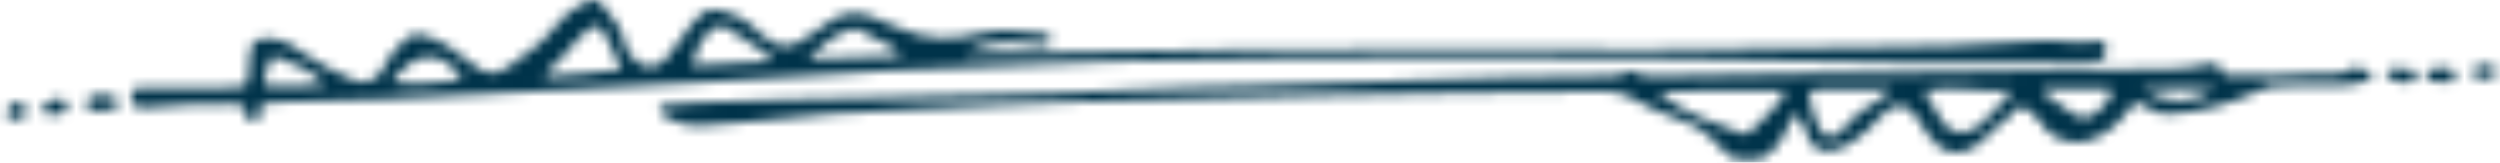 <svg width="246" height="16" viewBox="0 0 246 16" fill="none" xmlns="http://www.w3.org/2000/svg">
<mask id="mask0_1_977" style="mask-type:luminance" maskUnits="userSpaceOnUse" x="0" y="0" width="246" height="16">
<path fill-rule="evenodd" clip-rule="evenodd" d="M244.197 7.801C245.166 7.801 245.688 7.503 245.613 6.984C245.539 6.417 244.98 6.417 244.532 6.401C243.992 6.369 243.414 6.464 243.395 7.079C243.395 7.503 243.526 7.896 244.197 7.801ZM1.524 10.068C0.965 10.272 0.667 10.697 0.667 11.232C0.667 11.641 1.039 11.877 1.543 11.768C2.065 11.673 2.605 11.5 2.643 10.933C2.68 10.54 2.027 10.005 1.524 10.068ZM5.234 11.295C6.129 11.28 6.744 10.903 6.632 10.383C6.539 9.943 6.203 9.659 5.607 9.707C4.954 9.737 4.19 10.272 4.246 10.713C4.302 11.233 4.749 11.359 5.234 11.296V11.295ZM236.311 6.795C236.106 6.779 235.939 6.748 235.752 6.732C235.361 6.7 235.006 6.779 234.895 7.125C234.764 7.551 235.1 7.755 235.547 7.88C235.659 7.912 235.752 7.975 235.864 8.007C236.442 8.148 237.02 8.289 237.542 7.88C237.765 7.692 237.896 7.487 237.709 7.204C237.374 6.716 236.815 6.811 236.311 6.795ZM240.487 6.669C239.928 6.936 238.791 6.512 238.735 7.345C238.679 8.196 239.816 7.959 240.431 8.101C240.972 8.243 241.587 8.117 241.587 7.472C241.605 6.873 241.158 6.685 240.487 6.669ZM9.614 10.933C10.733 10.949 11.796 10.524 11.758 10.1C11.684 9.628 10.602 9.265 9.577 9.36C8.943 9.423 8.533 9.721 8.496 10.225C8.44 10.871 9.13 10.855 9.614 10.933ZM210.829 8.761C213.42 10.351 215.601 10.288 217.968 8.731C215.638 8.525 213.438 8.761 210.829 8.761ZM201.154 8.731C201.096 8.837 201.047 8.948 201.005 9.061C201.955 9.753 202.887 10.445 203.857 11.123C204.733 11.704 205.516 11.736 206.262 11.091C206.802 10.635 207.343 10.131 207.66 9.501C207.902 8.997 207.827 8.731 207.119 8.731H201.154ZM186.166 8.777C184.339 8.777 182.904 8.761 181.487 8.777C180.63 8.777 179.772 8.793 178.933 8.793C178.244 8.793 177.945 9.045 178.076 9.66C178.281 10.713 178.542 11.767 179.101 12.743C179.605 13.593 180.257 13.688 181.077 12.996C181.487 12.633 181.86 12.224 182.196 11.799C183.146 10.651 184.824 10.179 186.166 8.777ZM198.022 8.919C194.909 9.14 192.206 8.385 189.335 8.935C189.801 9.911 190.528 10.667 190.901 11.579C191.61 13.216 193.474 13.531 194.89 12.256C195.953 11.311 196.829 10.209 198.022 8.919ZM163.182 9.029C165.642 11.216 168.569 12.035 171.309 13.089C171.719 13.247 171.98 13.183 172.26 12.916C173.527 11.752 174.776 10.588 175.746 8.951C171.533 8.793 167.525 8.997 163.182 9.031V9.029ZM176.603 11.248C176.044 11.815 176.007 12.397 175.746 12.901C175.336 13.688 174.963 14.411 174.161 15.072C173.248 15.844 172.353 15.749 171.365 15.701C170.377 15.655 169.762 15.088 169.221 14.459C168.215 13.279 166.966 12.349 165.325 11.799C163.629 11.232 162.026 10.477 160.516 9.628C159.696 9.171 158.894 8.997 157.981 8.997C153.413 9.045 148.846 9.061 144.298 9.124C139.731 9.187 135.164 9.265 130.615 9.376C125.209 9.501 119.803 9.691 114.379 9.816C108.618 9.943 102.84 10.1 97.079 10.415C92.046 10.697 86.995 10.871 81.961 11.185C79.296 11.359 76.649 11.705 74.001 11.956C72.361 12.113 70.739 12.24 69.099 12.349C67.727 12.449 66.361 12.083 65.222 11.311C64.662 10.933 64.774 10.431 65.482 10.336C66.564 10.179 67.663 10.147 68.745 10.083C74.468 9.753 80.19 9.816 85.895 9.628C94.153 9.344 102.43 9.375 110.688 8.856C114.938 8.589 119.207 8.573 123.457 8.432C128.732 8.259 134.008 7.992 139.302 7.896C145.379 7.771 151.438 7.44 157.533 7.487C158.372 7.487 159.23 7.567 159.994 7.109C160.308 6.91 160.711 6.916 161.019 7.125C161.765 7.629 162.66 7.503 163.48 7.472C172.595 7.141 181.73 7.283 190.845 7.157C198.507 7.063 206.168 6.904 213.83 6.764C214.86 6.757 215.886 6.63 216.887 6.385C217.558 6.228 218.378 6.055 218.621 6.952C218.789 7.551 219.366 7.377 219.814 7.408C222.535 7.551 225.276 7.408 227.997 7.235C229.172 7.172 230.421 7.488 231.521 6.716C231.875 6.464 232.397 6.936 232.9 6.936C233.142 6.936 233.347 7.125 233.385 7.329C233.403 7.613 233.236 7.849 232.937 7.943C232.194 8.205 231.414 8.349 230.626 8.369C228.557 8.384 226.506 8.432 224.437 8.447C223.635 8.447 222.983 8.604 222.237 8.951C219.534 10.209 216.607 11.06 213.457 11.217C212.693 11.248 212.059 11.091 211.444 10.681C210.251 9.879 210.12 9.911 209.263 11.06C208.331 12.303 207.175 13.309 205.497 13.845C204.062 14.285 202.011 13.735 201.21 12.617C201.079 12.444 201.023 12.224 200.856 12.083C200.296 11.547 199.793 10.808 199.085 10.603C198.209 10.351 198.003 11.405 197.407 11.783C196.177 12.539 195.45 13.719 194.201 14.505C193.138 15.167 191.721 15.183 190.789 14.412C189.857 13.64 189.298 12.665 188.72 11.705C187.769 10.1 186.371 9.959 185.122 11.389C184.246 12.397 183.314 13.341 182.121 14.065C179.605 15.623 178.076 14.741 177.61 12.728C177.461 12.161 177.274 11.657 176.603 11.248ZM26.858 5.504C26.28 6.276 26.187 7.047 26.019 7.771C25.926 8.196 26.056 8.511 26.634 8.495C28.33 8.447 30.064 8.604 31.965 8.275C30.493 6.875 28.796 6.119 26.858 5.504ZM38.583 8.069C40.317 8.353 44.231 8.163 45.499 7.723C43.206 4.483 40.503 5.284 38.583 8.069ZM88.691 5.284C87.498 4.245 85.82 3.836 84.534 2.955C84.366 2.829 83.919 2.845 83.658 2.924C81.98 3.427 80.899 4.513 79.501 5.819C82.371 5.725 84.795 5.661 87.2 5.552C87.666 5.536 88.169 5.599 88.691 5.285V5.284ZM76.127 6.008C74.654 4.56 72.958 3.821 71.559 2.797C71 2.373 70.441 2.545 69.975 2.971C68.894 3.915 68.428 5.064 68.092 6.448C70.777 6.291 73.293 6.165 76.127 6.008ZM61.158 6.827C60.617 5.677 60.132 4.592 59.592 3.537C58.977 2.325 58.66 2.295 57.541 3.191C56.497 4.057 55.845 5.191 54.894 6.119C54.503 6.527 53.813 6.764 53.701 7.519C56.218 7.22 58.641 7.299 61.158 6.825V6.827ZM94.973 5.189C97.974 5.189 100.715 5.237 103.436 5.189C116.448 4.923 129.459 4.701 142.471 4.812C155.967 4.937 169.464 4.812 182.96 4.671C188.925 4.623 194.89 4.529 200.818 4.009C202.701 3.852 204.509 4.449 206.355 4.025C206.746 3.915 207.287 4.088 207.231 4.56C207.175 5.08 207.399 5.74 206.523 5.992C205.814 6.197 205.087 6.228 204.36 6.228C199.122 6.291 193.884 6.308 188.646 6.212C180.686 6.055 172.726 5.851 164.766 5.772C152.351 5.661 139.936 5.599 127.539 5.725C121.518 5.804 115.497 5.867 109.476 6.055C102.131 6.276 94.768 6.575 87.423 6.952C81.719 7.236 76.033 7.676 70.329 8.023C66.135 8.275 61.959 8.463 57.765 8.715C51.166 9.124 44.548 9.501 37.912 9.753C34.631 9.864 31.35 9.864 28.088 10.036C27.529 10.068 26.988 10.1 26.448 10.116C25.87 10.147 25.534 10.336 25.571 10.871C25.59 11.123 25.627 11.405 25.515 11.625C25.46 11.783 25.18 11.893 24.956 11.972C24.677 12.052 24.49 11.847 24.378 11.689C24.252 11.522 24.186 11.316 24.192 11.107C24.173 10.351 23.689 10.209 22.887 10.225C20.016 10.272 17.164 10.225 14.331 10.588C13.902 10.651 13.436 10.776 13.249 10.32C13.063 9.88 12.746 9.439 13.007 8.983C13.212 8.604 13.716 8.699 14.144 8.699C16.325 8.699 18.506 8.683 20.706 8.668C21.545 8.652 22.402 8.604 23.241 8.604C23.968 8.604 24.378 8.4 24.397 7.724C24.416 7 24.621 6.291 24.583 5.583C24.509 3.616 26.149 3.475 27.808 4.041C28.591 4.293 29.262 4.796 29.896 5.268C31.369 6.369 33.14 7.079 34.818 7.896C35.88 8.4 37.185 7.865 37.707 6.716C38.229 5.583 38.974 4.623 40 3.789C40.54 3.333 41.025 3.269 41.771 3.491C43.635 4.011 44.958 5.143 46.338 6.212C47.922 7.44 48.649 7.551 50.271 6.401C51.893 5.252 53.533 4.088 54.689 2.545C55.432 1.544 56.421 0.753 57.56 0.248C58.529 -0.192 58.809 -0.051 59.461 0.705C60.412 1.791 61.232 2.892 61.475 4.277C61.568 4.797 61.959 5.331 62.351 5.772C63.283 6.873 64.737 6.825 65.613 5.679C66.452 4.608 67.179 3.475 68.036 2.42C69.49 0.657 70.012 0.58 72.249 1.476C73 1.767 73.684 2.206 74.263 2.767C74.468 2.955 74.635 3.176 74.859 3.348C76.686 4.921 77.748 4.907 79.668 3.459C83.341 0.689 84.124 0.784 88.206 2.656C90.984 3.947 93.612 4.025 96.427 3.285C98.552 2.719 100.64 3.128 102.728 3.317C103.157 3.348 103.529 3.6 103.417 4.072C103.324 4.465 102.933 4.481 102.56 4.451C101.963 4.419 101.348 4.371 100.77 4.277C98.794 3.977 96.93 4.229 94.973 5.189Z" fill="white"/>
</mask>
<g mask="url(#mask0_1_977)">
<path d="M-9.986 -21.334H261.645V24H-9.986V-21.334Z" fill="#00334A"/>
</g>
</svg>
